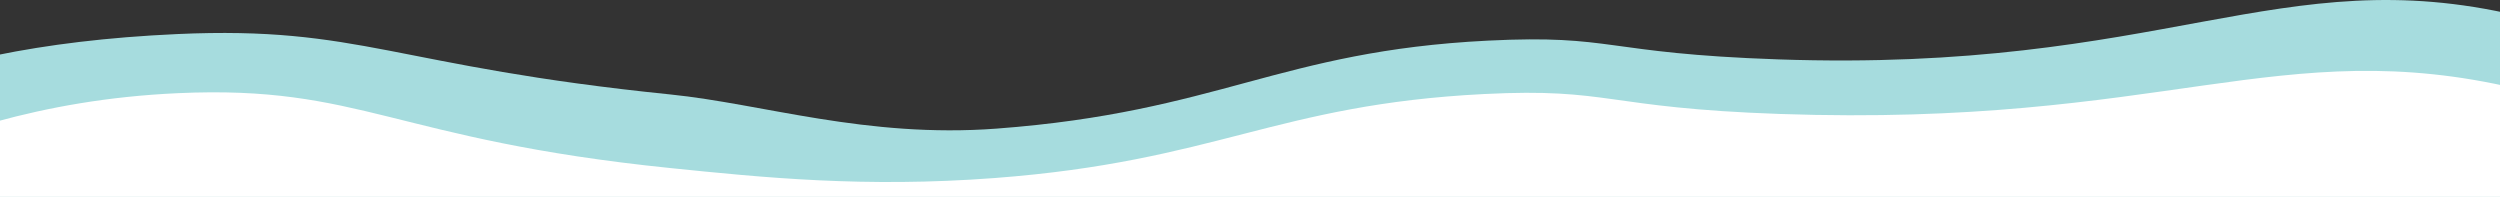 <?xml version="1.0" encoding="UTF-8" standalone="no"?>
<!-- Created with Inkscape (http://www.inkscape.org/) -->

<svg
   width="389.467mm"
   height="30.665mm"
   viewBox="0 0 389.467 30.665"
   version="1.1"
   id="svg2776"
   inkscape:version="1.1.2 (b8e25be833, 2022-02-05)"
   sodipodi:docname="Who are we - upper section.svg"
   xmlns:inkscape="http://www.inkscape.org/namespaces/inkscape"
   xmlns:sodipodi="http://sodipodi.sourceforge.net/DTD/sodipodi-0.dtd"
   xmlns="http://www.w3.org/2000/svg"
   xmlns:svg="http://www.w3.org/2000/svg">
  <rect x="0" y="0" width="389.467" height="30.665" fill="#333333" stroke="none"/>
  <sodipodi:namedview
     id="namedview2778"
     pagecolor="#ffffff"
     bordercolor="#666666"
     borderopacity="1.0"
     inkscape:pageshadow="2"
     inkscape:pageopacity="0.0"
     inkscape:pagecheckerboard="0"
     inkscape:document-units="mm"
     showgrid="false"
     inkscape:zoom="0.77771465"
     inkscape:cx="396.67505"
     inkscape:cy="560.61693"
     inkscape:window-width="2560"
     inkscape:window-height="1387"
     inkscape:window-x="-8"
     inkscape:window-y="-8"
     inkscape:window-maximized="1"
     inkscape:current-layer="layer1" />
  <defs
     id="defs2773">
    <style
       id="style2837">
      .cls-1 {
        clip-path: url(#clippath);
      }

      .cls-2 {
        fill: none;
      }

      .cls-3 {
        fill: #172d5e;
      }

      .cls-4 {
        fill: #a6dcde;
      }
    </style>
    <clipPath
       id="clippath">
      <rect
         class="cls-2"
         width="1472"
         height="120.55"
         id="rect2839"
         x="0"
         y="0" />
    </clipPath>
    <style
       id="style3185">
      .cls-1 {
        clip-path: url(#clippath);
      }

      .cls-2 {
        fill: none;
      }

      .cls-3 {
        fill: #172d5e;
      }

      .cls-4 {
        fill: #a6dcde;
      }
    </style>
    <clipPath
       id="clippath-0">
      <rect
         class="cls-2"
         y="0"
         width="1472"
         height="114"
         id="rect3187"
         x="0" />
    </clipPath>
    <style
       id="style3419">
      .cls-1 {
        clip-path: url(#clippath);
      }

      .cls-2 {
        fill: none;
      }

      .cls-3 {
        fill: #172d5e;
      }

      .cls-4 {
        fill: #a6dcde;
      }
    </style>
    <clipPath
       id="clippath-1">
      <rect
         class="cls-2"
         width="1472"
         height="110.5"
         id="rect3421"
         x="0"
         y="0" />
    </clipPath>
    <style
       id="style3538">
      .cls-1 {
        clip-path: url(#clippath);
      }

      .cls-2 {
        fill: none;
      }

      .cls-3 {
        fill: #172d5e;
      }

      .cls-4 {
        fill: #a6dcde;
      }
    </style>
    <clipPath
       id="clippath-02">
      <rect
         class="cls-2"
         width="1472"
         height="88"
         id="rect3540"
         x="0"
         y="0" />
    </clipPath>
    <style
       id="style3796">
      .cls-1 {
        clip-path: url(#clippath);
      }

      .cls-2 {
        fill: #172f5f;
      }

      .cls-3 {
        fill: none;
      }

      .cls-4 {
        fill: #a6dcde;
      }
    </style>
    <clipPath
       id="clippath-11">
      <rect
         class="cls-3"
         width="1472"
         height="69.62"
         id="rect3798"
         x="0"
         y="0" />
    </clipPath>
    <style
       id="style4039">
      .cls-1 {
        clip-path: url(#clippath);
      }

      .cls-2 {
        fill: none;
      }

      .cls-3 {
        fill: #172d5e;
      }

      .cls-4 {
        fill: #a6dcde;
      }
    </style>
    <clipPath
       id="clippath-6">
      <rect
         class="cls-2"
         y="7.88"
         width="1472"
         height="88.21"
         id="rect4041"
         x="0" />
    </clipPath>
    <style
       id="style4285">
      .cls-1 {
        clip-path: url(#clippath);
      }

      .cls-2 {
        fill: none;
      }

      .cls-3 {
        fill: #172d5e;
      }

      .cls-4 {
        fill: #a6dcde;
      }
    </style>
    <clipPath
       id="clippath-05">
      <rect
         class="cls-2"
         width="1472"
         height="87.62"
         id="rect4287"
         x="0"
         y="0" />
    </clipPath>
    <style
       id="style4534">
      .cls-1 {
        clip-path: url(#clippath);
      }

      .cls-2 {
        fill: none;
      }

      .cls-3 {
        fill: #172d5e;
      }

      .cls-4 {
        fill: #a6dcde;
      }
    </style>
    <clipPath
       id="clippath-5">
      <rect
         class="cls-2"
         y="4.64"
         width="1472"
         height="96.17"
         id="rect4536"
         x="0" />
    </clipPath>
    <style
       id="style4786">
      .cls-1 {
        clip-path: url(#clippath);
      }

      .cls-2 {
        fill: #172f5f;
      }

      .cls-3 {
        fill: none;
      }

      .cls-4 {
        fill: #a6dcde;
      }
    </style>
    <clipPath
       id="clippath-2">
      <rect
         class="cls-3"
         width="1472"
         height="118.7"
         id="rect4788"
         x="0"
         y="0" />
    </clipPath>
    <style
       id="style5041">
      .cls-1 {
        clip-path: url(#clippath);
      }

      .cls-2 {
        fill: #172f5f;
      }

      .cls-3 {
        fill: none;
      }

      .cls-4 {
        fill: #a6dcde;
      }
    </style>
    <clipPath
       id="clippath-01">
      <rect
         class="cls-3"
         y="4.65"
         width="1472"
         height="118.82"
         id="rect5043"
         x="0" />
    </clipPath>
  </defs>
  <g
     inkscape:label="Layer 1"
     inkscape:groupmode="layer"
     id="layer1">
    <g
       class="cls-1"
       clip-path="url(#clippath)"
       id="g2848"
       transform="scale(0.265)" />
    <g
       class="cls-1"
       clip-path="url(#clippath)"
       id="g5052"
       transform="matrix(0.265,0,0,0.265,0,-1.231)">
      <path
         class="cls-4"
         d="m 1638.08,132.89 c -0.85,-8.66 -3.24,-28.92 -21.84,-50.87 C 1578.6,37.61 1502.36,19.05 1479.68,13.75 1340.11,-18.89 1272.25,47.38 1045.47,39.56 942.09,36 949,24.79 874.49,28.54 752.04,34.7 716.47,70.45 585.92,80.25 509.28,86 448.5,65.7 394.06,60.17 231.62,43.65 211.95,19.77 104.17,24.67 21.51,28.44 -34.91,42.16 -82.63,60.68 c -67.74,26.27 -79.99,47.1 -85.9,60.87 -1.52,3.54 -1.75,7.38 -1.19,11.35 v 0 523.35 c 0,0 1808.72,0 1808.72,0 6,-267.05 4.92,-464.08 -0.91,-523.35 z"
         id="path5048" />
      <path
         class="cls-2"
         d="m 1638.08,176.58 c -0.85,-8.71 -3.24,-29.08 -21.84,-51.16 C 1578.6,80.76 1502.36,62.1 1479.68,56.77 1340.11,23.95 1273.1,79.5 1046.32,71.64 942.94,68.06 946.87,56.16 872.35,59.93 749.9,66.13 715.23,99.45 584.68,109.31 508.04,115.09 448.5,109.01 394.06,103.44 231.62,86.83 212.3,54.49 104.52,59.42 21.86,63.2 -34.9,85.34 -82.63,103.96 c -67.74,26.42 -79.99,47.36 -85.9,61.2 -1.52,3.56 -1.75,7.42 -1.19,11.42 v 0 526.27 c 0,0 1808.72,0 1808.72,0 6,-268.54 4.92,-466.67 -0.91,-526.27 z"
         id="path5050"
         style="fill:#ffffff" />
    </g>
  </g>
</svg>
